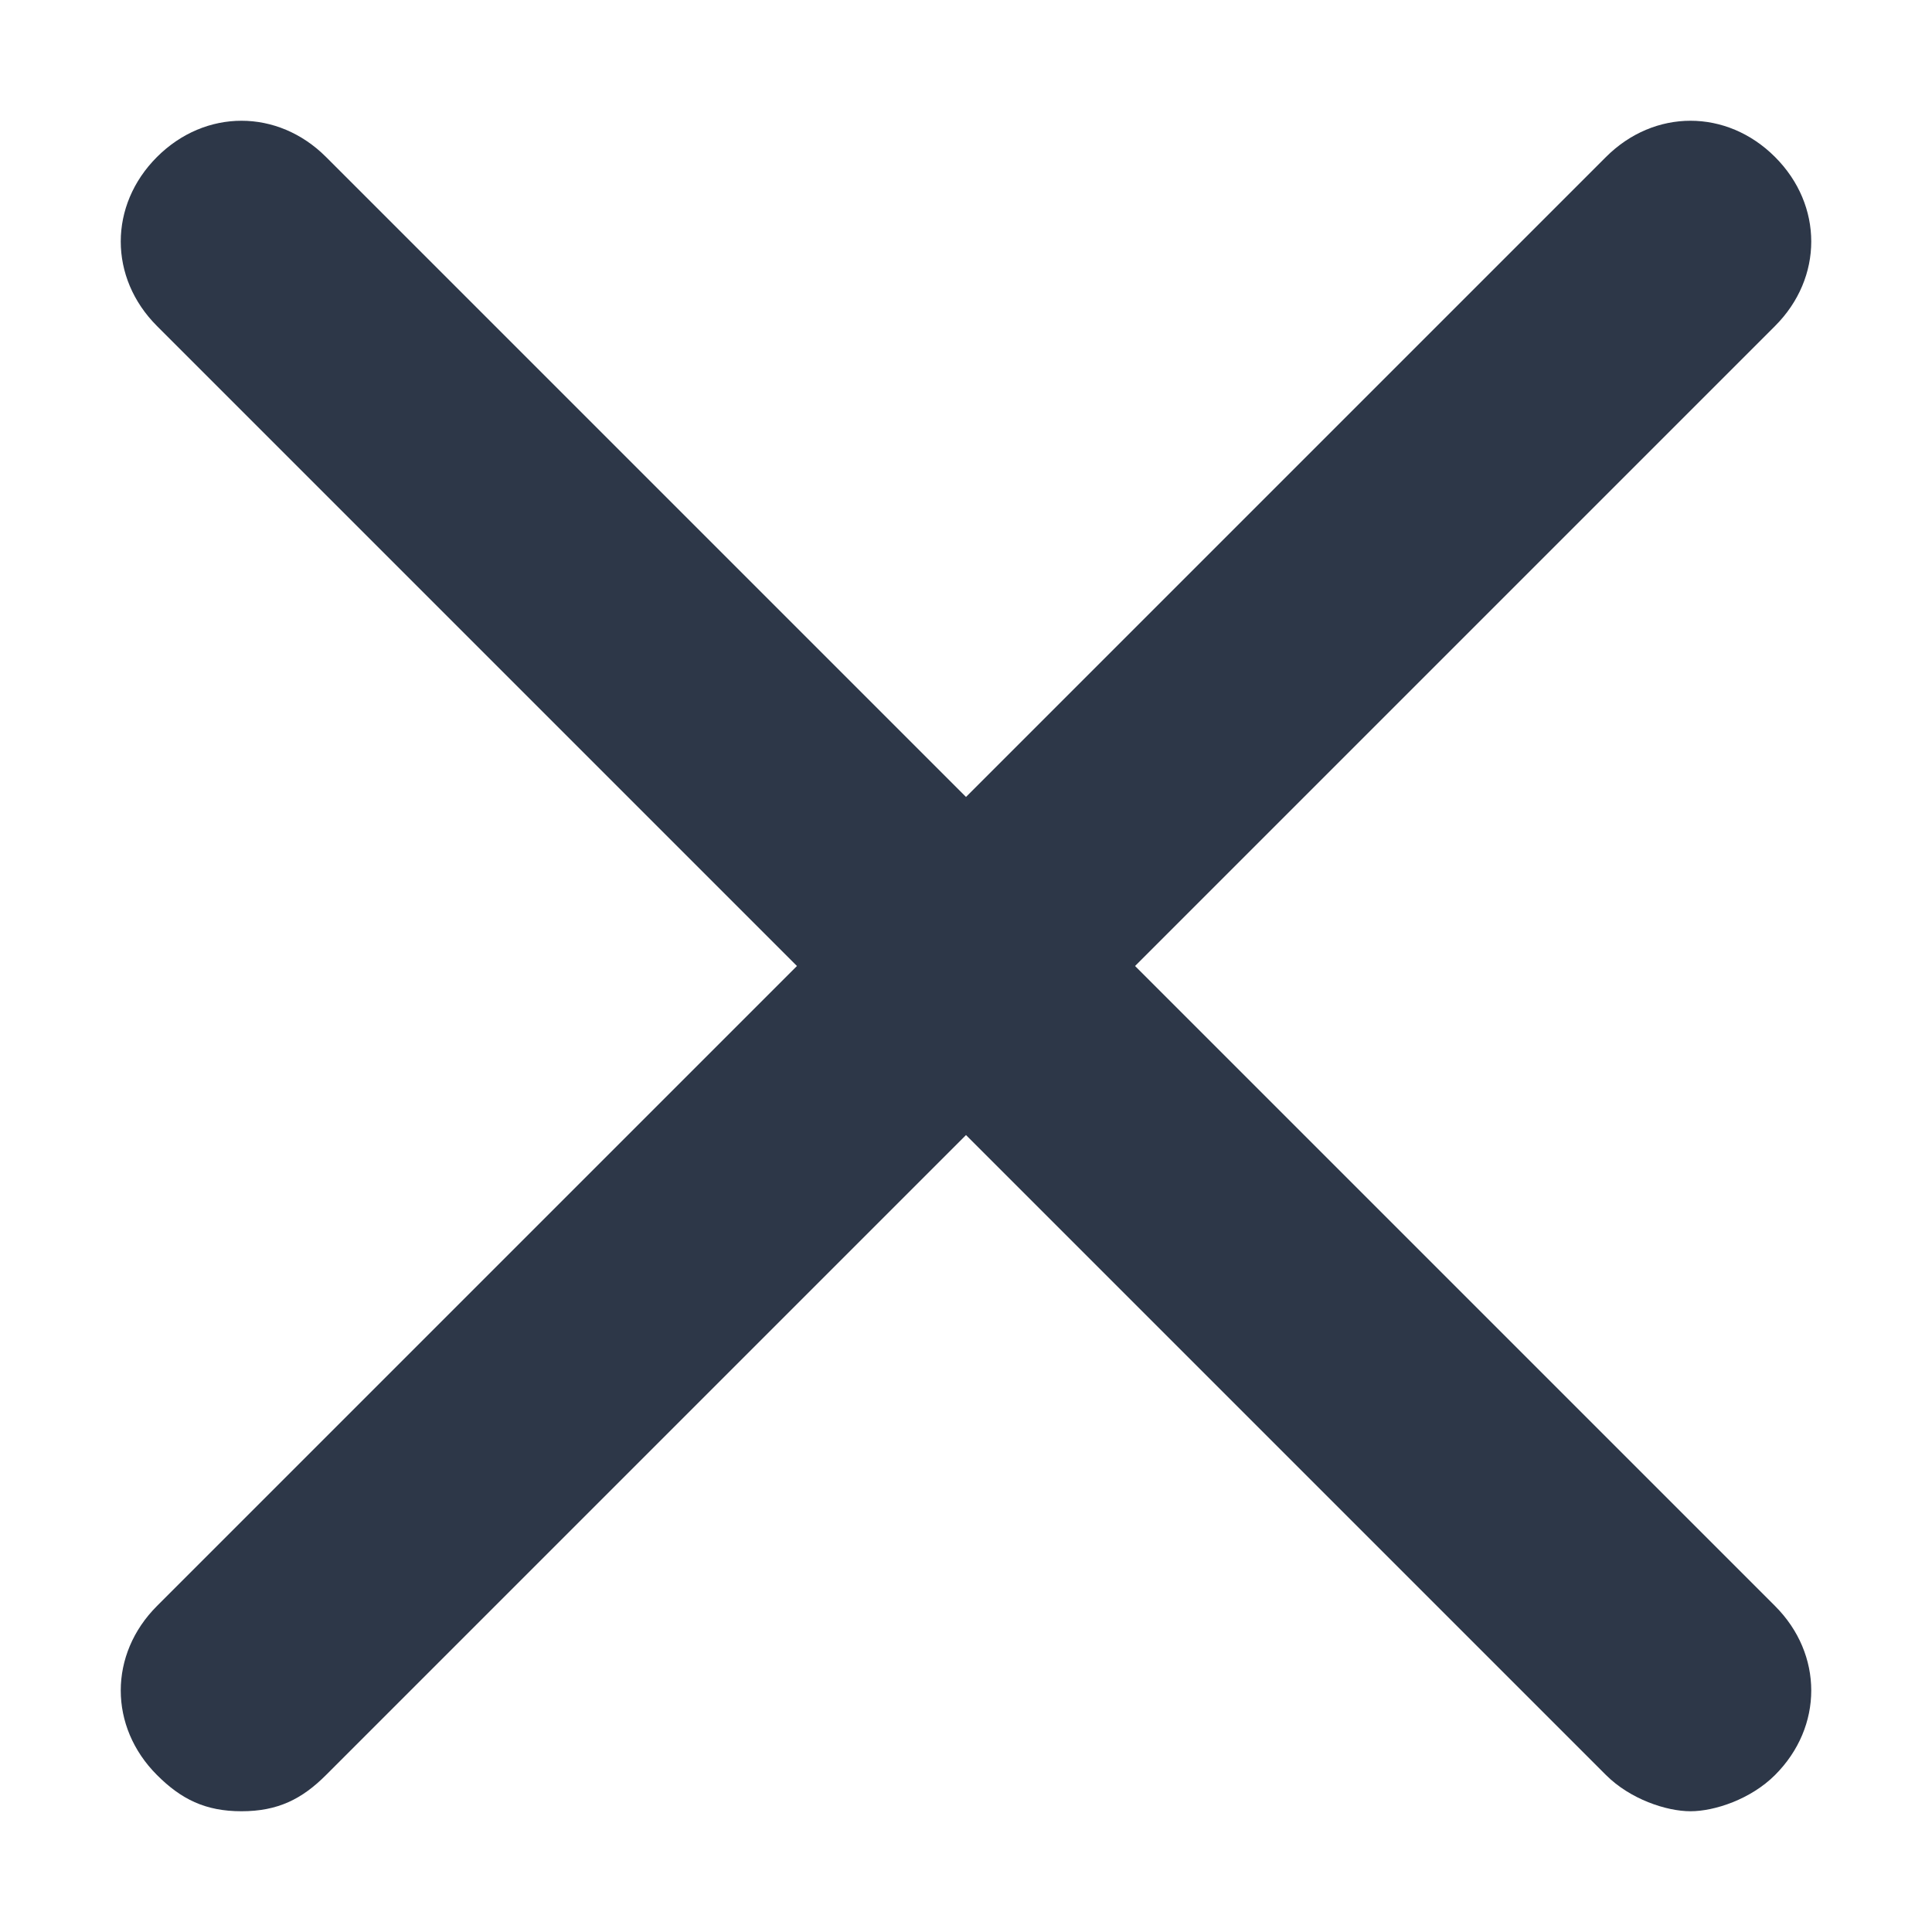 <svg width="16" height="16" viewBox="0 0 16 16" fill="none" xmlns="http://www.w3.org/2000/svg">
<path d="M14.7 1.3C14.3 0.9 13.7 0.9 13.3 1.3L8 6.6L2.7 1.3C2.3 0.9 1.7 0.9 1.3 1.3C0.9 1.7 0.9 2.3 1.3 2.7L6.6 8L1.3 13.3C0.9 13.7 0.9 14.3 1.3 14.7C1.5 14.9 1.7 15 2 15C2.3 15 2.5 14.9 2.7 14.7L8 9.4L13.3 14.7C13.5 14.9 13.8 15 14 15C14.2 15 14.5 14.9 14.7 14.7C15.1 14.3 15.1 13.7 14.7 13.3L9.4 8L14.7 2.7C15.1 2.3 15.1 1.7 14.7 1.3Z" fill="#2D3748"/>
</svg>
